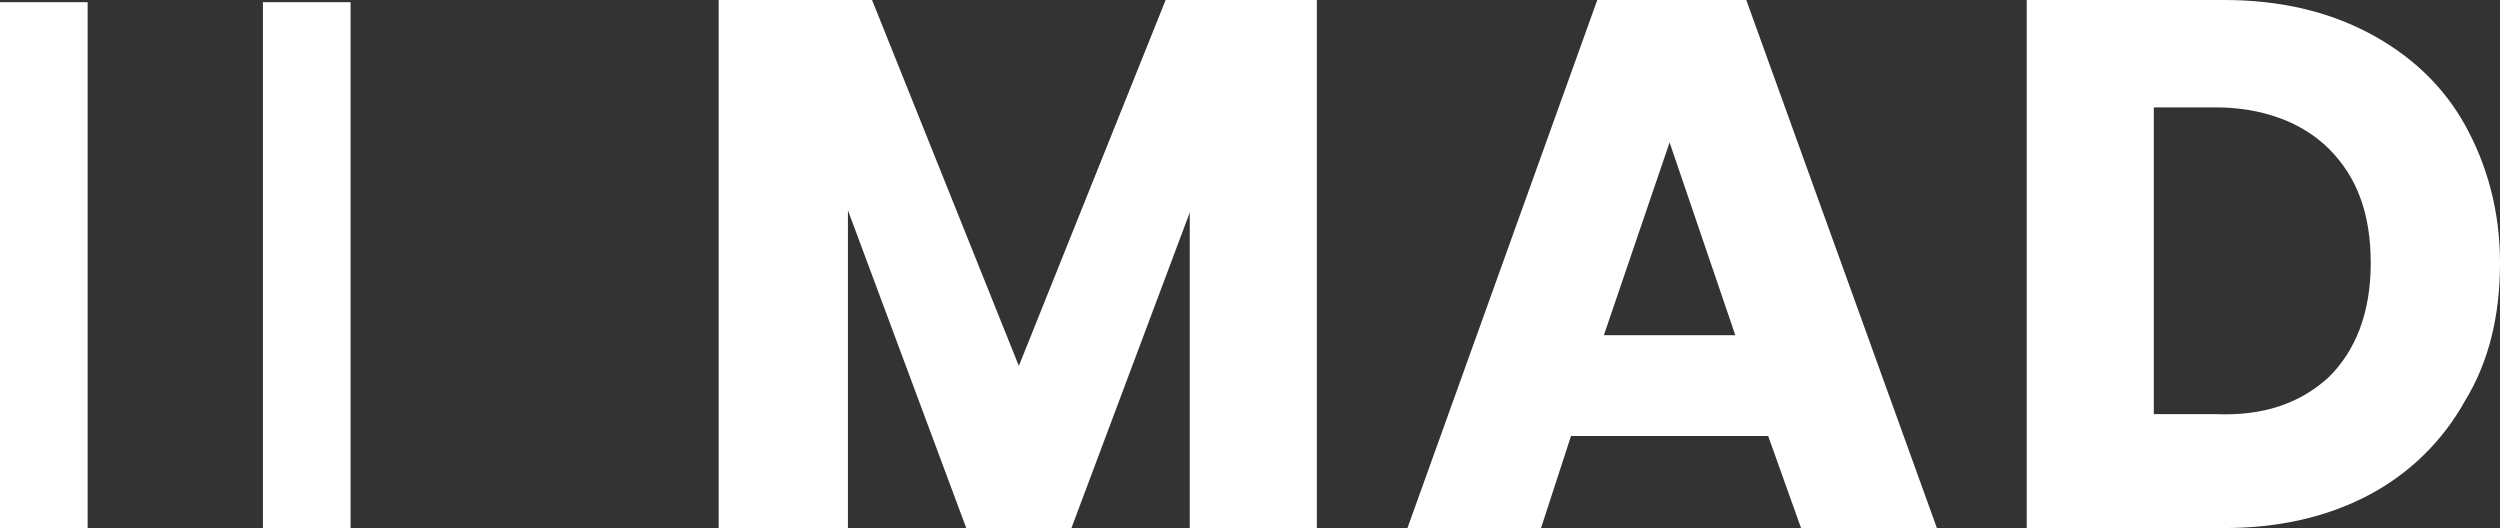 <?xml version="1.0" encoding="utf-8"?>
<!-- Generator: Adobe Illustrator 25.2.1, SVG Export Plug-In . SVG Version: 6.00 Build 0)  -->
<svg version="1.1" id="Layer_1" xmlns="http://www.w3.org/2000/svg" xmlns:xlink="http://www.w3.org/1999/xlink" x="0px" y="0px"
	 viewBox="0 0 114.1 24.1" style="enable-background:new 0 0 114.1 24.1;" xml:space="preserve">
<rect x="0" y="0" width="114.1" height="24.1" fill="#333333" stroke="none"/>
<style type="text/css">
	.st0{fill:#010202;}
	.st1{fill:#FFFFFF;}
	.st2{opacity:0.8;}
	.st3{opacity:0.6;}
	.st4{opacity:0.4;}
	.st5{opacity:0.2;}
	.st6{opacity:0.1;}
	.st7{fill:#F5B572;}
	.st8{fill:#BCD8ED;}
	.st9{fill:#B6D489;}
</style>
<g>
	<g>
		<rect x="12" y="0.1" class="st1" width="4" height="24"/>
	</g>
	<g>
		<rect y="0.1" class="st1" width="4" height="24"/>
	</g>
	<g>
		<polygon class="st1" points="60.1,0 60.1,24.1 54.3,24.1 54.3,9.7 48.9,24.1 44.1,24.1 38.7,9.6 38.7,24.1 32.8,24.1 32.8,0 
			39.8,0 46.5,16.7 53.2,0 		"/>
	</g>
	<g>
		<path class="st1" d="M80.7,19.9h-9l-1.4,4.3h-6.1L72.9,0h6.8l8.7,24.1h-6.2L80.7,19.9z M79.2,15.3l-3-8.8l-3,8.8H79.2z"/>
	</g>
	<g>
		<path class="st1" d="M108.1,1.5c1.9,1,3.4,2.4,4.4,4.2c1,1.8,1.6,3.9,1.6,6.3c0,2.4-0.5,4.5-1.6,6.3c-1,1.8-2.5,3.3-4.4,4.3
			c-1.9,1-4.1,1.5-6.6,1.5h-9V0h9C104,0,106.2,0.5,108.1,1.5 M106.3,17.2c1.2-1.2,1.9-2.9,1.9-5.2c0-2.2-0.6-3.9-1.9-5.2
			c-1.2-1.2-3-1.9-5.2-1.9h-2.8v14h2.8C103.3,19,105,18.4,106.3,17.2"/>
	</g>
</g>
</svg>
